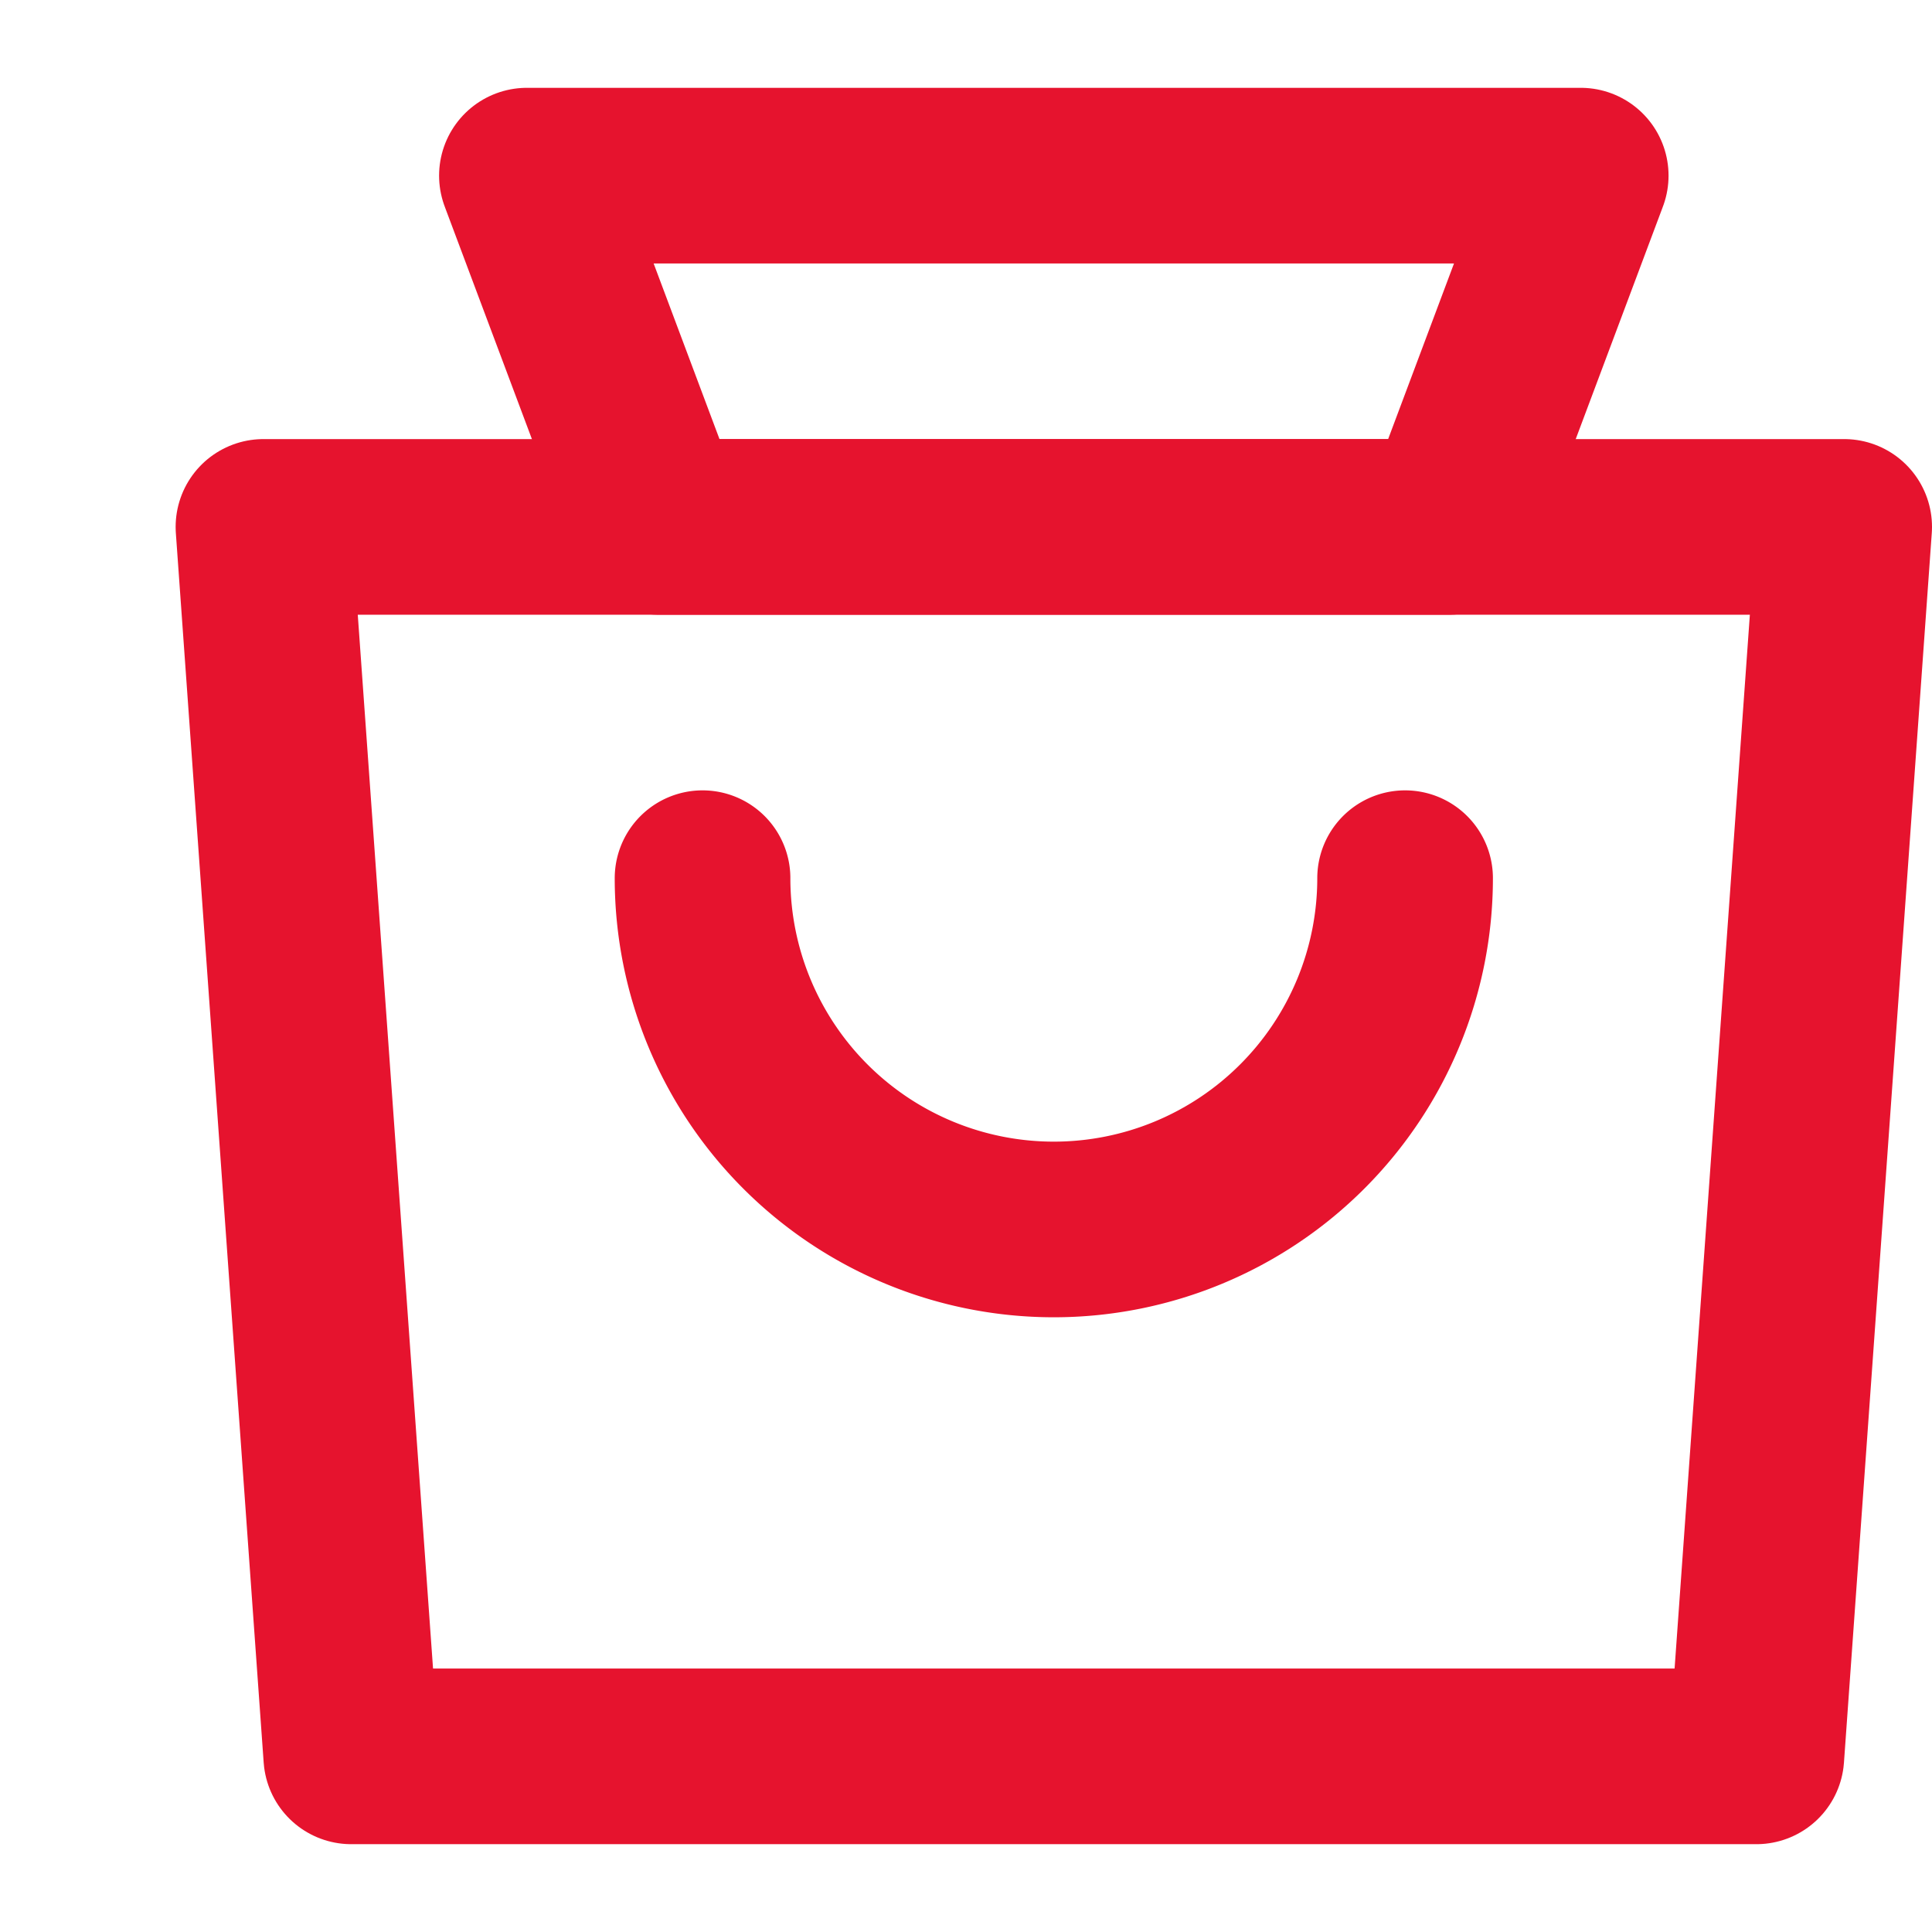 <svg xmlns="http://www.w3.org/2000/svg" width="22" height="22"
     fill="none" stroke="#e6132e" stroke-width="2"
     stroke-linecap="round" stroke-linejoin="round"
     aria-hidden="true">
  <path d="M6 2l1.5 4h9L18 2z"/>
  <path d="M3 6h18l-1 14H4L3 6z"/>
  <path d="M8 10a4 4 0 0 0 8 0"/>
</svg>